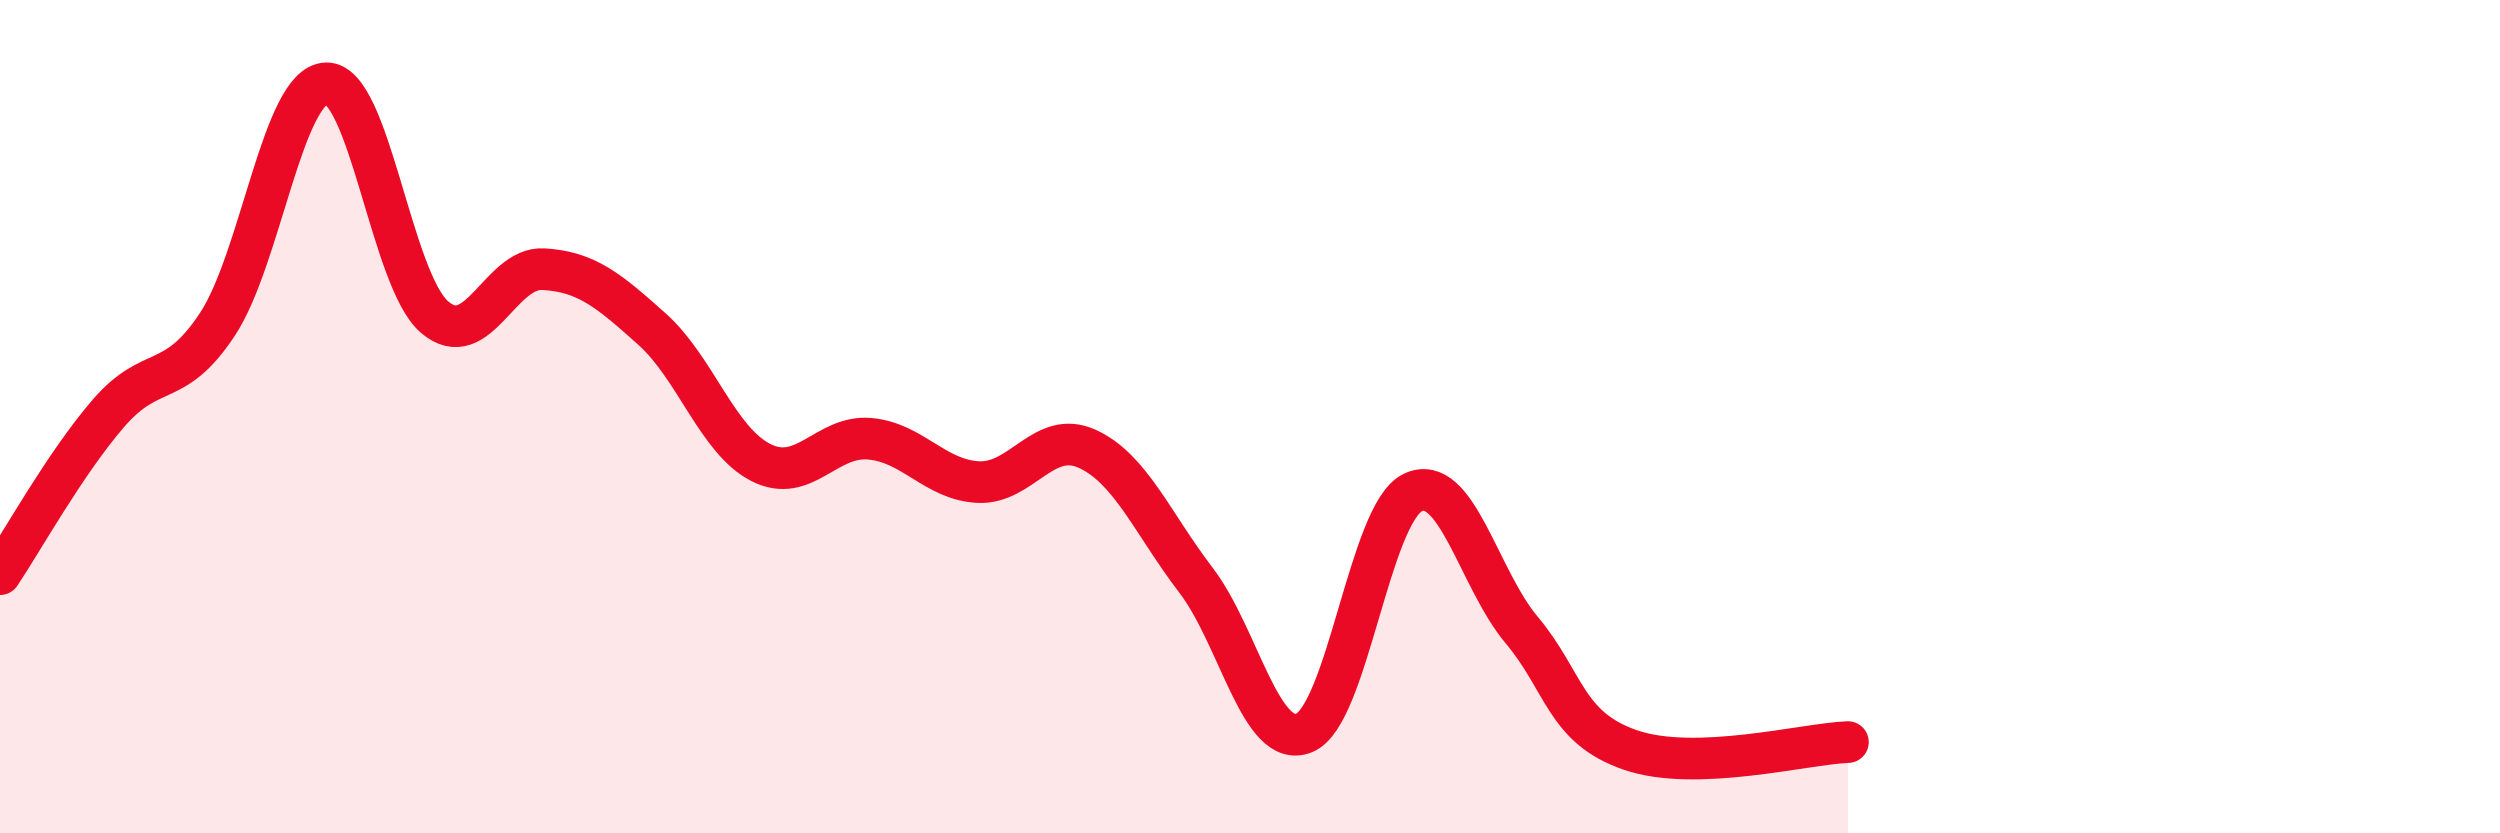 
    <svg width="60" height="20" viewBox="0 0 60 20" xmlns="http://www.w3.org/2000/svg">
      <path
        d="M 0,13.78 C 0.52,13.01 1.57,11.11 2.61,9.91 C 3.65,8.71 4.18,9.36 5.22,7.78 C 6.26,6.2 6.79,2.03 7.83,2 C 8.87,1.97 9.39,6.72 10.43,7.61 C 11.47,8.5 12,6.4 13.04,6.46 C 14.08,6.52 14.61,6.97 15.65,7.9 C 16.69,8.83 17.22,10.57 18.26,11.1 C 19.3,11.63 19.83,10.44 20.87,10.53 C 21.91,10.62 22.44,11.52 23.48,11.57 C 24.52,11.62 25.05,10.3 26.09,10.77 C 27.13,11.24 27.66,12.56 28.7,13.92 C 29.74,15.28 30.26,18.01 31.3,17.59 C 32.34,17.17 32.87,12.31 33.91,11.82 C 34.95,11.33 35.48,13.88 36.52,15.12 C 37.56,16.36 37.56,17.46 39.13,18 C 40.7,18.54 43.31,17.85 44.35,17.81L44.35 20L0 20Z"
        fill="#EB0A25"
        opacity="0.1"
        stroke-linecap="round"
        stroke-linejoin="round"
      />
      <path
        d="M 0,13.78 C 0.52,13.01 1.57,11.11 2.61,9.91 C 3.65,8.71 4.18,9.36 5.22,7.78 C 6.26,6.2 6.79,2.03 7.83,2 C 8.87,1.97 9.39,6.72 10.43,7.61 C 11.47,8.5 12,6.4 13.04,6.46 C 14.08,6.52 14.61,6.97 15.65,7.9 C 16.69,8.83 17.22,10.57 18.26,11.1 C 19.3,11.63 19.83,10.44 20.87,10.53 C 21.91,10.62 22.44,11.52 23.48,11.57 C 24.52,11.62 25.05,10.3 26.09,10.77 C 27.13,11.24 27.66,12.56 28.7,13.92 C 29.74,15.28 30.26,18.01 31.3,17.59 C 32.34,17.17 32.87,12.31 33.91,11.82 C 34.95,11.33 35.48,13.88 36.52,15.12 C 37.56,16.36 37.56,17.46 39.13,18 C 40.7,18.54 43.31,17.85 44.35,17.81"
        stroke="#EB0A25"
        stroke-width="1"
        fill="none"
        stroke-linecap="round"
        stroke-linejoin="round"
      />
    </svg>
  